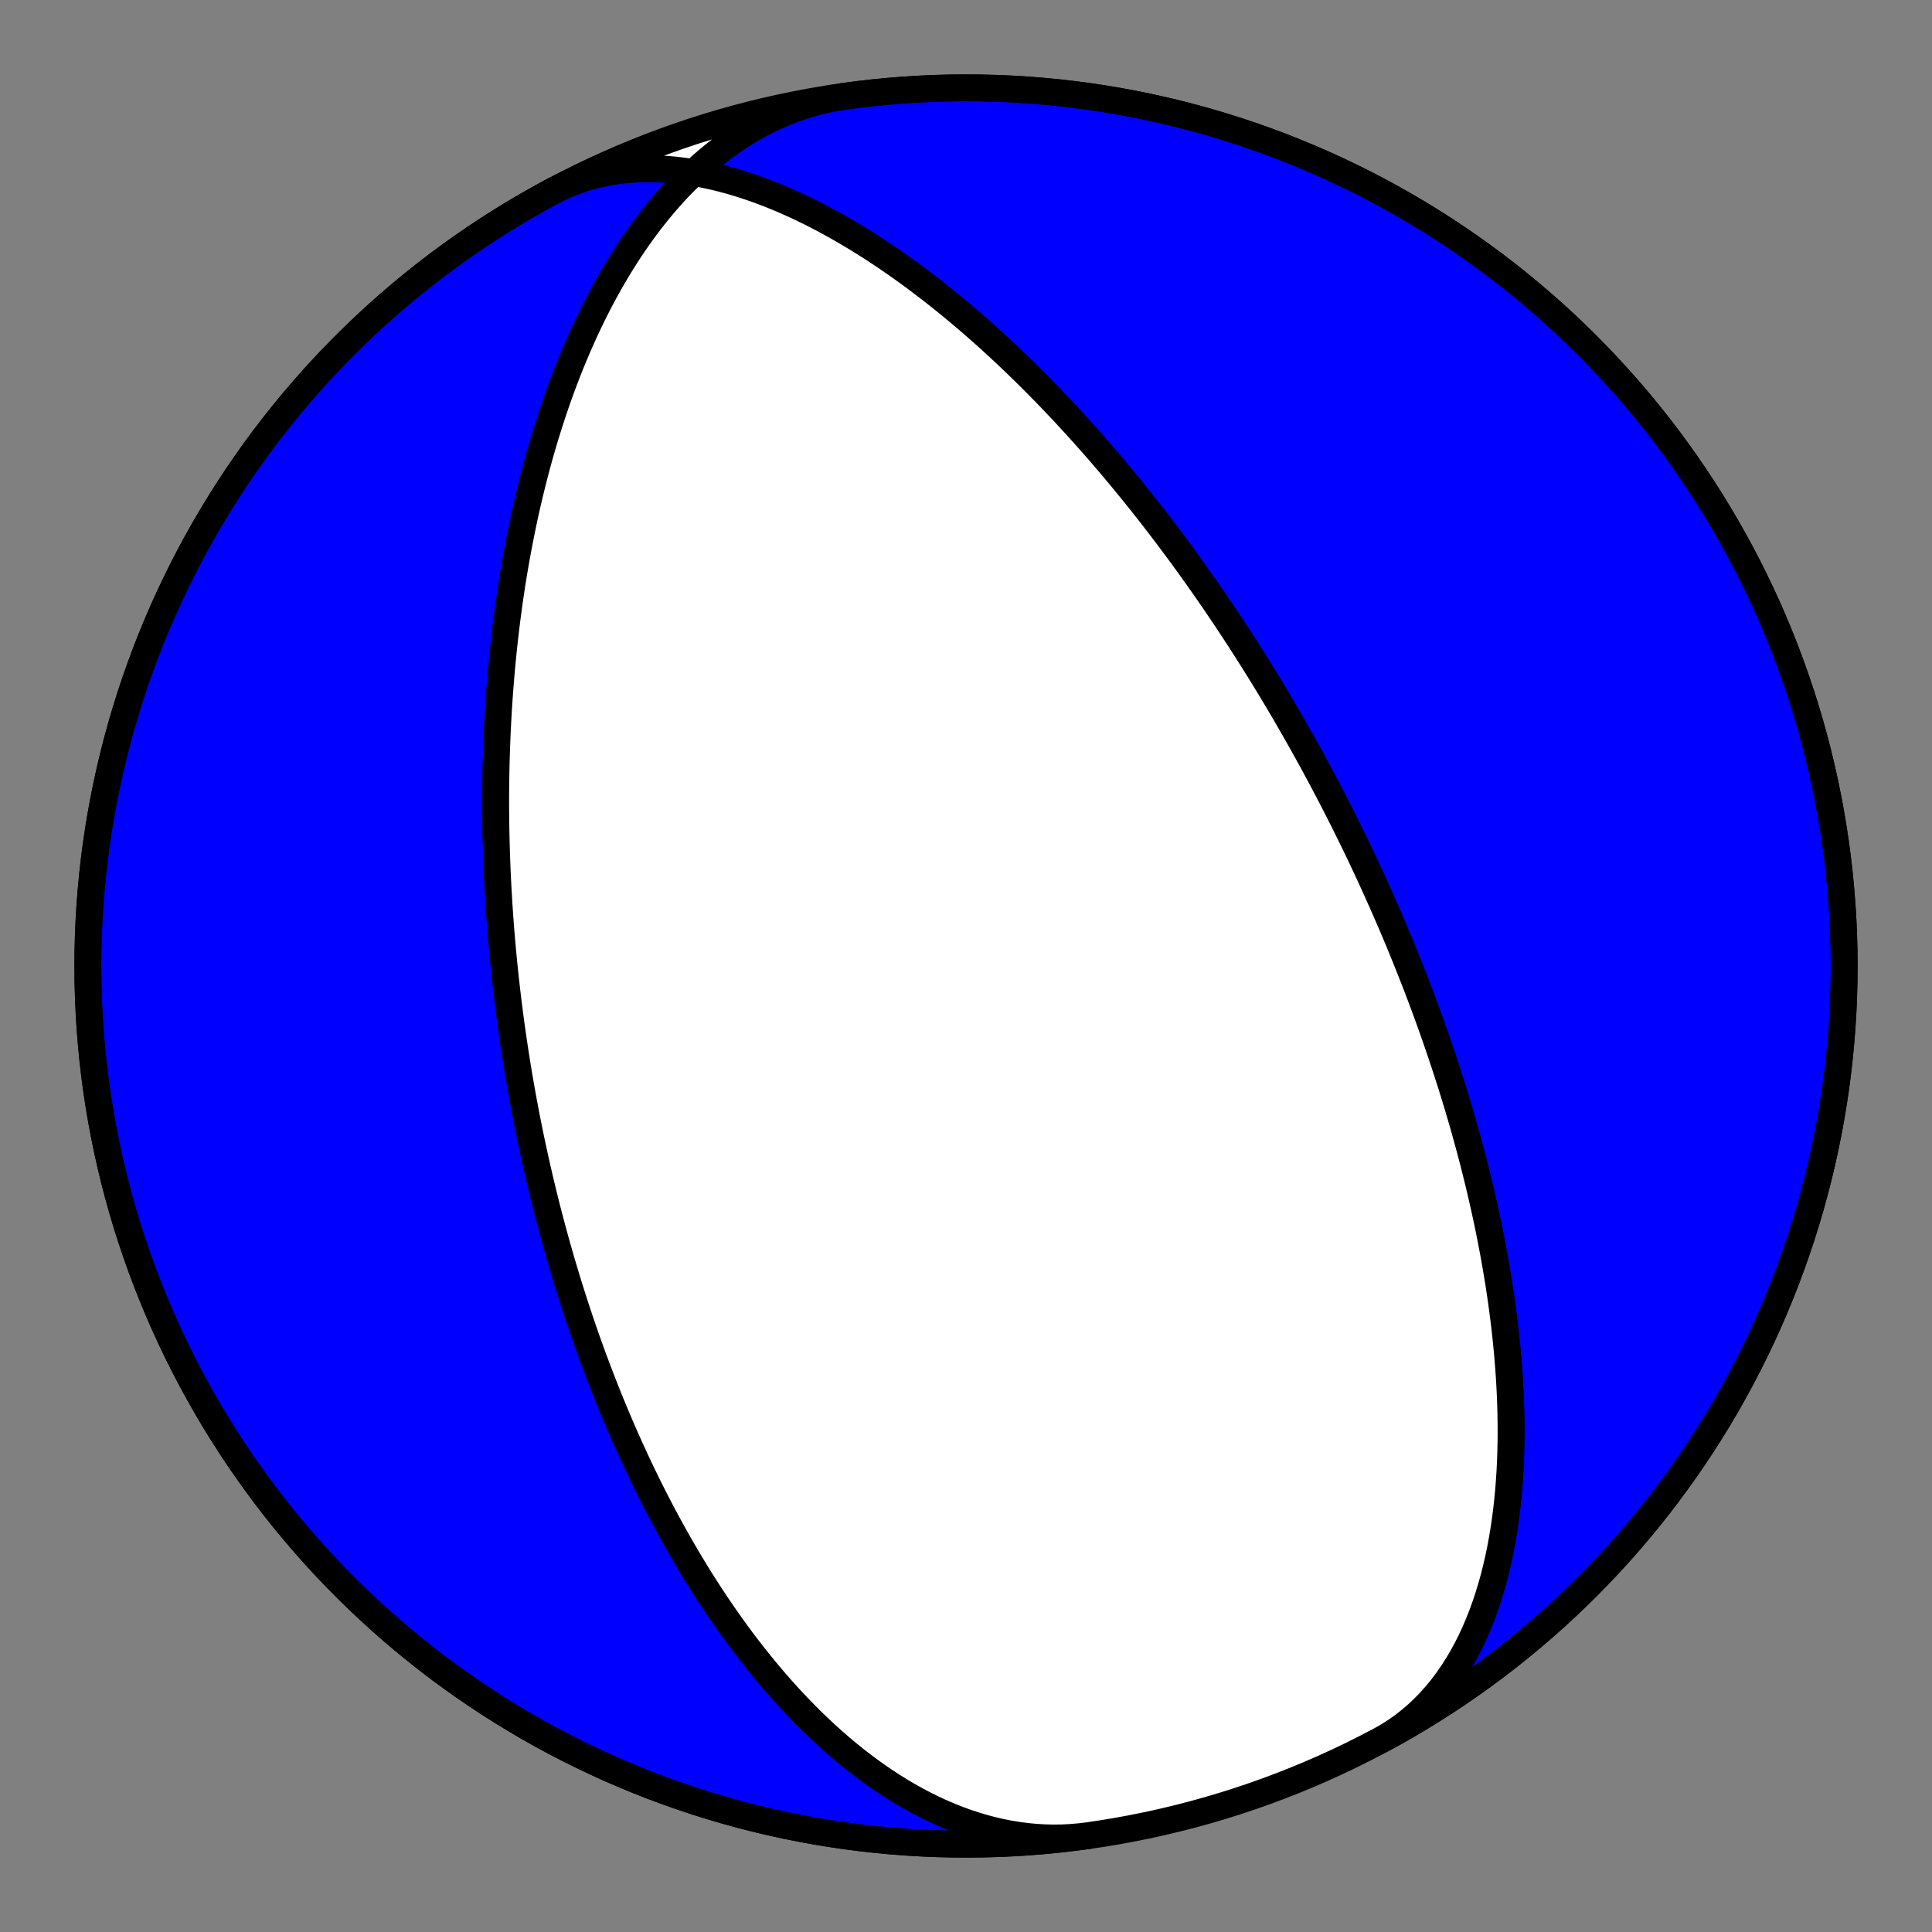 <?xml version="1.0" encoding="utf-8" standalone="no"?>
<!DOCTYPE svg PUBLIC "-//W3C//DTD SVG 1.1//EN"
  "http://www.w3.org/Graphics/SVG/1.1/DTD/svg11.dtd">
<!-- Created with matplotlib (https://matplotlib.org/) -->
<svg height="144pt" version="1.1" viewBox="0 0 144 144" width="144pt" xmlns="http://www.w3.org/2000/svg" xmlns:xlink="http://www.w3.org/1999/xlink">
 <rect x="0" y="0" width="144" height="144" fill="#808080" stroke="none"/>
 <defs>
  <style type="text/css">*{stroke-linecap:butt;stroke-linejoin:round;}</style>
 </defs>
 <g id="figure_1">
  <g id="patch_1">
   <path d="M 0 144 
L 144 144 
L 144 0 
L 0 0 
z
" style="fill:none;"/>
  </g>
  <g id="axes_1">
   <g id="PatchCollection_1">
    <path clip-path="url(#pe58f0c3800)" d="M 81.11 136.818 
L 80.46 136.897 
L 79.807 136.952 
L 79.153 136.984 
L 78.496 136.992 
L 77.839 136.976 
L 77.182 136.937 
L 76.524 136.874 
L 75.868 136.789 
L 75.213 136.681 
L 74.559 136.551 
L 73.908 136.399 
L 73.261 136.226 
L 72.616 136.032 
L 71.976 135.818 
L 71.34 135.585 
L 70.71 135.333 
L 70.084 135.062 
L 69.464 134.773 
L 68.851 134.468 
L 68.243 134.146 
L 67.643 133.809 
L 67.05 133.457 
L 66.464 133.091 
L 65.886 132.711 
L 65.315 132.319 
L 64.753 131.915 
L 64.199 131.5 
L 63.653 131.074 
L 63.115 130.638 
L 62.587 130.192 
L 62.067 129.739 
L 61.555 129.277 
L 61.053 128.808 
L 60.559 128.333 
L 60.074 127.851 
L 59.598 127.364 
L 59.13 126.872 
L 58.672 126.375 
L 58.222 125.875 
L 57.781 125.371 
L 57.348 124.863 
L 56.924 124.354 
L 56.509 123.842 
L 56.101 123.328 
L 55.702 122.813 
L 55.311 122.297 
L 54.928 121.78 
L 54.553 121.262 
L 54.186 120.745 
L 53.826 120.227 
L 53.474 119.71 
L 53.13 119.194 
L 52.792 118.679 
L 52.462 118.164 
L 52.138 117.651 
L 51.822 117.139 
L 51.512 116.629 
L 51.209 116.121 
L 50.912 115.615 
L 50.621 115.11 
L 50.337 114.608 
L 50.058 114.108 
L 49.786 113.61 
L 49.519 113.115 
L 49.258 112.622 
L 49.002 112.132 
L 48.752 111.644 
L 48.507 111.16 
L 48.267 110.678 
L 48.032 110.198 
L 47.802 109.722 
L 47.576 109.248 
L 47.356 108.777 
L 47.14 108.309 
L 46.928 107.844 
L 46.721 107.382 
L 46.517 106.923 
L 46.318 106.466 
L 46.123 106.013 
L 45.932 105.562 
L 45.745 105.114 
L 45.561 104.669 
L 45.382 104.227 
L 45.205 103.788 
L 45.032 103.351 
L 44.863 102.917 
L 44.697 102.486 
L 44.534 102.058 
L 44.374 101.632 
L 44.217 101.209 
L 44.063 100.789 
L 43.912 100.371 
L 43.765 99.956 
L 43.619 99.543 
L 43.477 99.133 
L 43.337 98.725 
L 43.2 98.32 
L 43.065 97.916 
L 42.933 97.516 
L 42.803 97.117 
L 42.676 96.721 
L 42.551 96.327 
L 42.428 95.935 
L 42.307 95.545 
L 42.188 95.157 
L 42.072 94.771 
L 41.958 94.388 
L 41.845 94.006 
L 41.735 93.626 
L 41.627 93.248 
L 41.52 92.871 
L 41.415 92.497 
L 41.313 92.124 
L 41.212 91.753 
L 41.112 91.383 
L 41.014 91.015 
L 40.918 90.649 
L 40.824 90.284 
L 40.731 89.921 
L 40.64 89.559 
L 40.55 89.198 
L 40.462 88.839 
L 40.376 88.481 
L 40.29 88.124 
L 40.207 87.769 
L 40.124 87.414 
L 40.043 87.061 
L 39.963 86.709 
L 39.885 86.358 
L 39.808 86.008 
L 39.732 85.659 
L 39.658 85.31 
L 39.584 84.963 
L 39.512 84.617 
L 39.442 84.271 
L 39.372 83.926 
L 39.303 83.582 
L 39.236 83.238 
L 39.17 82.895 
L 39.105 82.553 
L 39.04 82.211 
L 38.977 81.87 
L 38.916 81.529 
L 38.855 81.188 
L 38.795 80.848 
L 38.736 80.509 
L 38.678 80.169 
L 38.622 79.83 
L 38.566 79.491 
L 38.511 79.153 
L 38.457 78.814 
L 38.405 78.476 
L 38.353 78.137 
L 38.302 77.799 
L 38.252 77.461 
L 38.203 77.123 
L 38.155 76.784 
L 38.107 76.446 
L 38.061 76.107 
L 38.016 75.768 
L 37.971 75.429 
L 37.928 75.089 
L 37.885 74.75 
L 37.843 74.409 
L 37.803 74.069 
L 37.763 73.728 
L 37.724 73.386 
L 37.685 73.044 
L 37.648 72.702 
L 37.612 72.358 
L 37.576 72.015 
L 37.542 71.67 
L 37.508 71.325 
L 37.475 70.979 
L 37.443 70.632 
L 37.412 70.284 
L 37.382 69.935 
L 37.353 69.585 
L 37.325 69.235 
L 37.298 68.883 
L 37.271 68.53 
L 37.246 68.176 
L 37.221 67.821 
L 37.198 67.465 
L 37.175 67.107 
L 37.154 66.749 
L 37.133 66.388 
L 37.113 66.027 
L 37.095 65.664 
L 37.077 65.299 
L 37.06 64.933 
L 37.045 64.565 
L 37.031 64.196 
L 37.017 63.825 
L 37.005 63.452 
L 36.994 63.077 
L 36.984 62.701 
L 36.975 62.322 
L 36.967 61.942 
L 36.961 61.56 
L 36.955 61.176 
L 36.951 60.789 
L 36.948 60.401 
L 36.947 60.01 
L 36.947 59.617 
L 36.948 59.222 
L 36.95 58.824 
L 36.954 58.424 
L 36.959 58.022 
L 36.966 57.616 
L 36.974 57.209 
L 36.984 56.799 
L 36.996 56.386 
L 37.009 55.97 
L 37.023 55.552 
L 37.04 55.13 
L 37.058 54.706 
L 37.078 54.279 
L 37.099 53.849 
L 37.123 53.416 
L 37.148 52.98 
L 37.176 52.54 
L 37.205 52.097 
L 37.237 51.651 
L 37.271 51.202 
L 37.307 50.749 
L 37.345 50.293 
L 37.385 49.834 
L 37.428 49.371 
L 37.474 48.904 
L 37.522 48.434 
L 37.572 47.96 
L 37.626 47.482 
L 37.682 47 
L 37.741 46.515 
L 37.803 46.026 
L 37.868 45.533 
L 37.936 45.036 
L 38.007 44.535 
L 38.082 44.031 
L 38.16 43.522 
L 38.242 43.009 
L 38.328 42.492 
L 38.417 41.971 
L 38.51 41.446 
L 38.607 40.918 
L 38.708 40.385 
L 38.814 39.848 
L 38.924 39.307 
L 39.038 38.762 
L 39.157 38.213 
L 39.282 37.66 
L 39.411 37.103 
L 39.545 36.542 
L 39.684 35.978 
L 39.829 35.41 
L 39.98 34.838 
L 40.136 34.263 
L 40.298 33.684 
L 40.467 33.103 
L 40.641 32.517 
L 40.823 31.929 
L 41.011 31.338 
L 41.206 30.745 
L 41.407 30.149 
L 41.617 29.55 
L 41.833 28.95 
L 42.058 28.348 
L 42.29 27.744 
L 42.53 27.139 
L 42.779 26.533 
L 43.036 25.927 
L 43.302 25.32 
L 43.576 24.713 
L 43.86 24.107 
L 44.153 23.501 
L 44.455 22.897 
L 44.767 22.295 
L 45.089 21.695 
L 45.421 21.098 
L 45.763 20.504 
L 46.115 19.914 
L 46.478 19.329 
L 46.851 18.748 
L 47.235 18.174 
L 47.629 17.606 
L 48.035 17.044 
L 48.451 16.491 
L 48.879 15.946 
L 49.317 15.41 
L 49.767 14.884 
L 50.227 14.369 
L 50.699 13.865 
L 51.181 13.374 
L 51.675 12.895 
L 52.179 12.43 
L 52.693 11.98 
L 53.218 11.544 
L 53.753 11.125 
L 54.299 10.723 
L 54.854 10.338 
L 55.418 9.971 
L 55.992 9.623 
L 56.574 9.295 
L 57.165 8.986 
L 57.764 8.699 
L 58.37 8.432 
L 58.984 8.188 
L 59.604 7.965 
L 60.23 7.765 
L 60.862 7.588 
L 61.5 7.434 
L 62.141 7.304 
L 62.787 7.197 
L 62.89 7.182 
L 64.023 7.033 
L 65.158 6.904 
L 66.295 6.795 
L 67.434 6.705 
L 68.574 6.635 
L 69.716 6.585 
L 70.858 6.555 
L 72 6.545 
L 73.142 6.555 
L 74.284 6.585 
L 75.426 6.635 
L 76.566 6.705 
L 77.705 6.795 
L 78.842 6.904 
L 79.977 7.033 
L 81.11 7.182 
L 82.239 7.351 
L 83.366 7.54 
L 84.489 7.748 
L 85.609 7.976 
L 86.724 8.223 
L 87.835 8.49 
L 88.941 8.776 
L 90.042 9.081 
L 91.137 9.406 
L 92.227 9.749 
L 93.31 10.112 
L 94.387 10.493 
L 95.457 10.893 
L 96.52 11.312 
L 97.575 11.749 
L 98.623 12.204 
L 99.662 12.678 
L 100.693 13.17 
L 101.716 13.68 
L 102.729 14.207 
L 103.733 14.752 
L 104.727 15.315 
L 105.712 15.895 
L 106.686 16.491 
L 107.649 17.105 
L 108.602 17.736 
L 109.543 18.383 
L 110.473 19.046 
L 111.392 19.726 
L 112.298 20.421 
L 113.192 21.132 
L 114.073 21.859 
L 114.942 22.601 
L 115.798 23.358 
L 116.64 24.13 
L 117.469 24.916 
L 118.283 25.717 
L 119.084 26.531 
L 119.87 27.36 
L 120.642 28.202 
L 121.399 29.058 
L 122.141 29.927 
L 122.868 30.808 
L 123.579 31.702 
L 124.274 32.608 
L 124.954 33.527 
L 125.617 34.457 
L 126.264 35.398 
L 126.895 36.351 
L 127.509 37.314 
L 128.105 38.288 
L 128.685 39.273 
L 129.248 40.267 
L 129.793 41.271 
L 130.32 42.284 
L 130.83 43.307 
L 131.322 44.338 
L 131.796 45.377 
L 132.251 46.425 
L 132.688 47.48 
L 133.107 48.543 
L 133.507 49.613 
L 133.888 50.69 
L 134.251 51.773 
L 134.594 52.863 
L 134.919 53.958 
L 135.224 55.059 
L 135.51 56.165 
L 135.777 57.276 
L 136.024 58.391 
L 136.252 59.511 
L 136.46 60.634 
L 136.649 61.761 
L 136.818 62.89 
L 136.967 64.023 
L 137.096 65.158 
L 137.205 66.295 
L 137.295 67.434 
L 137.365 68.574 
L 137.415 69.716 
L 137.445 70.858 
L 137.455 72 
L 137.445 73.142 
L 137.415 74.284 
L 137.365 75.426 
L 137.295 76.566 
L 137.205 77.705 
L 137.096 78.842 
L 136.967 79.977 
L 136.818 81.11 
L 136.649 82.239 
L 136.46 83.366 
L 136.252 84.489 
L 136.024 85.609 
L 135.777 86.724 
L 135.51 87.835 
L 135.224 88.941 
L 134.919 90.042 
L 134.594 91.137 
L 134.251 92.227 
L 133.888 93.31 
L 133.507 94.387 
L 133.107 95.457 
L 132.688 96.52 
L 132.251 97.575 
L 131.796 98.623 
L 131.322 99.662 
L 130.83 100.693 
L 130.32 101.716 
L 129.793 102.729 
L 129.248 103.733 
L 128.685 104.727 
L 128.105 105.712 
L 127.509 106.686 
L 126.895 107.649 
L 126.264 108.602 
L 125.617 109.543 
L 124.954 110.473 
L 124.274 111.392 
L 123.579 112.298 
L 122.868 113.192 
L 122.141 114.073 
L 121.399 114.942 
L 120.642 115.798 
L 119.87 116.64 
L 119.084 117.469 
L 118.283 118.283 
L 117.469 119.084 
L 116.64 119.87 
L 115.798 120.642 
L 114.942 121.399 
L 114.073 122.141 
L 113.192 122.868 
L 112.298 123.579 
L 111.392 124.274 
L 110.473 124.954 
L 109.543 125.617 
L 108.602 126.264 
L 107.649 126.895 
L 106.686 127.509 
L 105.712 128.105 
L 104.727 128.685 
L 103.733 129.248 
L 102.943 129.678 
L 103.511 129.352 
L 104.063 128.998 
L 104.598 128.618 
L 105.117 128.212 
L 105.619 127.781 
L 106.104 127.325 
L 106.57 126.846 
L 107.018 126.345 
L 107.448 125.822 
L 107.858 125.278 
L 108.25 124.714 
L 108.624 124.133 
L 108.978 123.534 
L 109.314 122.919 
L 109.631 122.289 
L 109.929 121.645 
L 110.21 120.989 
L 110.473 120.322 
L 110.718 119.644 
L 110.945 118.957 
L 111.156 118.262 
L 111.351 117.56 
L 111.529 116.852 
L 111.693 116.139 
L 111.841 115.422 
L 111.974 114.703 
L 112.093 113.981 
L 112.199 113.257 
L 112.292 112.534 
L 112.372 111.81 
L 112.44 111.088 
L 112.497 110.366 
L 112.543 109.648 
L 112.578 108.931 
L 112.603 108.218 
L 112.618 107.509 
L 112.624 106.804 
L 112.622 106.104 
L 112.611 105.408 
L 112.593 104.718 
L 112.567 104.033 
L 112.534 103.354 
L 112.495 102.681 
L 112.449 102.015 
L 112.397 101.355 
L 112.34 100.701 
L 112.277 100.054 
L 112.21 99.414 
L 112.138 98.781 
L 112.061 98.155 
L 111.98 97.535 
L 111.896 96.923 
L 111.807 96.318 
L 111.716 95.72 
L 111.621 95.129 
L 111.523 94.545 
L 111.423 93.968 
L 111.32 93.398 
L 111.214 92.835 
L 111.106 92.279 
L 110.997 91.73 
L 110.885 91.187 
L 110.771 90.652 
L 110.656 90.122 
L 110.539 89.6 
L 110.421 89.083 
L 110.301 88.574 
L 110.18 88.07 
L 110.058 87.572 
L 109.935 87.081 
L 109.811 86.596 
L 109.686 86.116 
L 109.561 85.642 
L 109.434 85.174 
L 109.307 84.712 
L 109.18 84.255 
L 109.052 83.803 
L 108.923 83.357 
L 108.794 82.915 
L 108.664 82.479 
L 108.535 82.048 
L 108.404 81.622 
L 108.274 81.2 
L 108.143 80.783 
L 108.012 80.371 
L 107.881 79.963 
L 107.75 79.56 
L 107.618 79.161 
L 107.487 78.766 
L 107.355 78.375 
L 107.224 77.988 
L 107.092 77.605 
L 106.96 77.226 
L 106.828 76.851 
L 106.696 76.479 
L 106.565 76.111 
L 106.433 75.747 
L 106.301 75.386 
L 106.169 75.028 
L 106.037 74.674 
L 105.905 74.322 
L 105.774 73.974 
L 105.642 73.629 
L 105.51 73.287 
L 105.379 72.948 
L 105.247 72.611 
L 105.115 72.278 
L 104.984 71.947 
L 104.852 71.619 
L 104.721 71.293 
L 104.589 70.97 
L 104.458 70.649 
L 104.327 70.33 
L 104.195 70.014 
L 104.064 69.7 
L 103.932 69.388 
L 103.801 69.079 
L 103.669 68.771 
L 103.538 68.465 
L 103.406 68.162 
L 103.275 67.86 
L 103.143 67.56 
L 103.012 67.262 
L 102.88 66.966 
L 102.748 66.671 
L 102.616 66.378 
L 102.484 66.086 
L 102.352 65.796 
L 102.22 65.508 
L 102.088 65.221 
L 101.955 64.935 
L 101.823 64.651 
L 101.69 64.368 
L 101.557 64.086 
L 101.424 63.806 
L 101.291 63.526 
L 101.157 63.248 
L 101.023 62.971 
L 100.889 62.695 
L 100.755 62.419 
L 100.621 62.145 
L 100.486 61.872 
L 100.351 61.599 
L 100.215 61.328 
L 100.079 61.057 
L 99.943 60.787 
L 99.807 60.517 
L 99.67 60.249 
L 99.533 59.981 
L 99.395 59.713 
L 99.257 59.446 
L 99.119 59.18 
L 98.98 58.914 
L 98.84 58.648 
L 98.7 58.383 
L 98.56 58.118 
L 98.419 57.854 
L 98.277 57.59 
L 98.135 57.326 
L 97.992 57.062 
L 97.849 56.799 
L 97.705 56.535 
L 97.56 56.272 
L 97.415 56.009 
L 97.269 55.746 
L 97.122 55.483 
L 96.975 55.22 
L 96.826 54.957 
L 96.677 54.693 
L 96.527 54.43 
L 96.377 54.166 
L 96.225 53.903 
L 96.073 53.639 
L 95.919 53.374 
L 95.765 53.11 
L 95.61 52.845 
L 95.453 52.58 
L 95.296 52.314 
L 95.138 52.048 
L 94.978 51.781 
L 94.818 51.514 
L 94.656 51.246 
L 94.493 50.978 
L 94.329 50.709 
L 94.164 50.439 
L 93.997 50.169 
L 93.829 49.898 
L 93.66 49.626 
L 93.489 49.354 
L 93.317 49.08 
L 93.144 48.806 
L 92.969 48.531 
L 92.792 48.254 
L 92.614 47.977 
L 92.435 47.699 
L 92.253 47.42 
L 92.07 47.139 
L 91.886 46.858 
L 91.699 46.575 
L 91.511 46.291 
L 91.321 46.006 
L 91.129 45.72 
L 90.935 45.432 
L 90.739 45.143 
L 90.541 44.852 
L 90.34 44.56 
L 90.138 44.266 
L 89.933 43.971 
L 89.726 43.675 
L 89.517 43.377 
L 89.305 43.077 
L 89.091 42.775 
L 88.875 42.472 
L 88.656 42.167 
L 88.434 41.86 
L 88.209 41.551 
L 87.982 41.241 
L 87.751 40.928 
L 87.518 40.614 
L 87.282 40.298 
L 87.043 39.979 
L 86.801 39.659 
L 86.555 39.336 
L 86.306 39.011 
L 86.054 38.684 
L 85.798 38.355 
L 85.538 38.024 
L 85.275 37.69 
L 85.009 37.354 
L 84.738 37.016 
L 84.463 36.675 
L 84.185 36.332 
L 83.902 35.987 
L 83.615 35.639 
L 83.324 35.288 
L 83.028 34.935 
L 82.727 34.58 
L 82.422 34.222 
L 82.112 33.861 
L 81.798 33.498 
L 81.478 33.133 
L 81.153 32.765 
L 80.823 32.394 
L 80.487 32.021 
L 80.146 31.645 
L 79.799 31.267 
L 79.447 30.886 
L 79.089 30.503 
L 78.724 30.117 
L 78.353 29.729 
L 77.976 29.339 
L 77.593 28.947 
L 77.203 28.552 
L 76.806 28.155 
L 76.403 27.756 
L 75.992 27.355 
L 75.575 26.952 
L 75.15 26.548 
L 74.717 26.142 
L 74.277 25.735 
L 73.83 25.326 
L 73.375 24.916 
L 72.911 24.506 
L 72.44 24.094 
L 71.961 23.683 
L 71.473 23.271 
L 70.977 22.859 
L 70.473 22.448 
L 69.96 22.037 
L 69.438 21.627 
L 68.908 21.219 
L 68.369 20.812 
L 67.822 20.408 
L 67.265 20.007 
L 66.7 19.608 
L 66.127 19.214 
L 65.544 18.823 
L 64.953 18.437 
L 64.354 18.057 
L 63.746 17.683 
L 63.129 17.315 
L 62.505 16.955 
L 61.873 16.603 
L 61.233 16.259 
L 60.586 15.925 
L 59.931 15.602 
L 59.27 15.29 
L 58.603 14.99 
L 57.929 14.703 
L 57.25 14.43 
L 56.566 14.172 
L 55.878 13.93 
L 55.185 13.704 
L 54.49 13.496 
L 53.792 13.307 
L 53.092 13.137 
L 52.391 12.988 
L 51.689 12.86 
L 50.988 12.754 
L 50.289 12.672 
L 49.591 12.613 
L 48.897 12.579 
L 48.207 12.57 
L 47.521 12.587 
L 46.842 12.631 
L 46.17 12.701 
L 45.505 12.799 
L 44.849 12.925 
L 44.203 13.079 
L 43.567 13.262 
L 42.943 13.472 
L 42.331 13.711 
L 41.733 13.978 
L 41.148 14.272 
L 41.148 14.272 
L 40.146 14.82 
L 39.153 15.384 
L 38.169 15.966 
L 37.197 16.565 
L 36.235 17.181 
L 35.283 17.813 
L 34.343 18.463 
L 33.415 19.128 
L 32.498 19.809 
L 31.593 20.507 
L 30.7 21.22 
L 29.82 21.948 
L 28.953 22.692 
L 28.099 23.451 
L 27.259 24.224 
L 26.432 25.012 
L 25.619 25.815 
L 24.82 26.631 
L 24.035 27.462 
L 23.265 28.306 
L 22.51 29.163 
L 21.77 30.033 
L 21.045 30.916 
L 20.336 31.812 
L 19.642 32.719 
L 18.965 33.639 
L 18.303 34.571 
L 17.658 35.513 
L 17.03 36.467 
L 16.418 37.432 
L 15.823 38.408 
L 15.245 39.393 
L 14.685 40.389 
L 14.142 41.394 
L 13.617 42.408 
L 13.109 43.431 
L 12.619 44.464 
L 12.148 45.504 
L 11.695 46.553 
L 11.26 47.609 
L 10.843 48.673 
L 10.445 49.744 
L 10.066 50.821 
L 9.706 51.906 
L 9.365 52.996 
L 9.043 54.092 
L 8.74 55.193 
L 8.456 56.3 
L 8.192 57.411 
L 7.947 58.527 
L 7.722 59.647 
L 7.516 60.771 
L 7.33 61.898 
L 7.163 63.028 
L 7.017 64.161 
L 6.89 65.296 
L 6.783 66.434 
L 6.695 67.573 
L 6.628 68.713 
L 6.581 69.854 
L 6.553 70.996 
L 6.546 72.139 
L 6.558 73.281 
L 6.59 74.423 
L 6.643 75.564 
L 6.715 76.704 
L 6.807 77.843 
L 6.919 78.98 
L 7.05 80.115 
L 7.202 81.247 
L 7.373 82.376 
L 7.564 83.503 
L 7.775 84.626 
L 8.005 85.745 
L 8.254 86.859 
L 8.523 87.97 
L 8.812 89.075 
L 9.119 90.175 
L 9.446 91.27 
L 9.792 92.359 
L 10.157 93.441 
L 10.54 94.517 
L 10.943 95.586 
L 11.364 96.648 
L 11.803 97.703 
L 12.261 98.75 
L 12.737 99.788 
L 13.231 100.818 
L 13.743 101.839 
L 14.272 102.852 
L 14.82 103.854 
L 15.384 104.847 
L 15.966 105.831 
L 16.565 106.803 
L 17.181 107.765 
L 17.813 108.717 
L 18.463 109.657 
L 19.128 110.585 
L 19.809 111.502 
L 20.507 112.407 
L 21.22 113.3 
L 21.948 114.18 
L 22.692 115.047 
L 23.451 115.901 
L 24.224 116.741 
L 25.012 117.568 
L 25.815 118.381 
L 26.631 119.18 
L 27.462 119.965 
L 28.306 120.735 
L 29.163 121.49 
L 30.033 122.23 
L 30.916 122.955 
L 31.812 123.664 
L 32.719 124.358 
L 33.639 125.035 
L 34.571 125.697 
L 35.513 126.342 
L 36.467 126.97 
L 37.432 127.582 
L 38.408 128.177 
L 39.393 128.755 
L 40.389 129.315 
L 41.394 129.858 
L 42.408 130.383 
L 43.431 130.891 
L 44.464 131.381 
L 45.504 131.852 
L 46.553 132.305 
L 47.609 132.74 
L 48.673 133.157 
L 49.744 133.555 
L 50.821 133.934 
L 51.906 134.294 
L 52.996 134.635 
L 54.092 134.957 
L 55.193 135.26 
L 56.3 135.544 
L 57.411 135.808 
L 58.527 136.053 
L 59.647 136.278 
L 60.771 136.484 
L 61.898 136.67 
L 63.028 136.837 
L 64.161 136.983 
L 65.296 137.11 
L 66.434 137.217 
L 67.573 137.305 
L 68.713 137.372 
L 69.854 137.419 
L 70.996 137.447 
L 72.139 137.454 
L 73.281 137.442 
L 74.423 137.41 
L 75.564 137.357 
L 76.704 137.285 
L 77.843 137.193 
L 78.98 137.081 
z
" style="fill:#0000ff;stroke:#000000;stroke-width:2;"/>
    <path clip-path="url(#pe58f0c3800)" d="M 81.11 136.818 
L 80.46 136.897 
L 79.807 136.952 
L 79.153 136.984 
L 78.496 136.992 
L 77.839 136.976 
L 77.182 136.937 
L 76.524 136.874 
L 75.868 136.789 
L 75.213 136.681 
L 74.559 136.551 
L 73.908 136.399 
L 73.261 136.226 
L 72.616 136.032 
L 71.976 135.818 
L 71.34 135.585 
L 70.71 135.333 
L 70.084 135.062 
L 69.464 134.773 
L 68.851 134.468 
L 68.243 134.146 
L 67.643 133.809 
L 67.05 133.457 
L 66.464 133.091 
L 65.886 132.711 
L 65.315 132.319 
L 64.753 131.915 
L 64.199 131.5 
L 63.653 131.074 
L 63.115 130.638 
L 62.587 130.192 
L 62.067 129.739 
L 61.555 129.277 
L 61.053 128.808 
L 60.559 128.333 
L 60.074 127.851 
L 59.598 127.364 
L 59.13 126.872 
L 58.672 126.375 
L 58.222 125.875 
L 57.781 125.371 
L 57.348 124.863 
L 56.924 124.354 
L 56.509 123.842 
L 56.101 123.328 
L 55.702 122.813 
L 55.311 122.297 
L 54.928 121.78 
L 54.553 121.262 
L 54.186 120.745 
L 53.826 120.227 
L 53.474 119.71 
L 53.13 119.194 
L 52.792 118.679 
L 52.462 118.164 
L 52.138 117.651 
L 51.822 117.139 
L 51.512 116.629 
L 51.209 116.121 
L 50.912 115.615 
L 50.621 115.11 
L 50.337 114.608 
L 50.058 114.108 
L 49.786 113.61 
L 49.519 113.115 
L 49.258 112.622 
L 49.002 112.132 
L 48.752 111.644 
L 48.507 111.16 
L 48.267 110.678 
L 48.032 110.198 
L 47.802 109.722 
L 47.576 109.248 
L 47.356 108.777 
L 47.14 108.309 
L 46.928 107.844 
L 46.721 107.382 
L 46.517 106.923 
L 46.318 106.466 
L 46.123 106.013 
L 45.932 105.562 
L 45.745 105.114 
L 45.561 104.669 
L 45.382 104.227 
L 45.205 103.788 
L 45.032 103.351 
L 44.863 102.917 
L 44.697 102.486 
L 44.534 102.058 
L 44.374 101.632 
L 44.217 101.209 
L 44.063 100.789 
L 43.912 100.371 
L 43.765 99.956 
L 43.619 99.543 
L 43.477 99.133 
L 43.337 98.725 
L 43.2 98.32 
L 43.065 97.916 
L 42.933 97.516 
L 42.803 97.117 
L 42.676 96.721 
L 42.551 96.327 
L 42.428 95.935 
L 42.307 95.545 
L 42.188 95.157 
L 42.072 94.771 
L 41.958 94.388 
L 41.845 94.006 
L 41.735 93.626 
L 41.627 93.248 
L 41.52 92.871 
L 41.415 92.497 
L 41.313 92.124 
L 41.212 91.753 
L 41.112 91.383 
L 41.014 91.015 
L 40.918 90.649 
L 40.824 90.284 
L 40.731 89.921 
L 40.64 89.559 
L 40.55 89.198 
L 40.462 88.839 
L 40.376 88.481 
L 40.29 88.124 
L 40.207 87.769 
L 40.124 87.414 
L 40.043 87.061 
L 39.963 86.709 
L 39.885 86.358 
L 39.808 86.008 
L 39.732 85.659 
L 39.658 85.31 
L 39.584 84.963 
L 39.512 84.617 
L 39.442 84.271 
L 39.372 83.926 
L 39.303 83.582 
L 39.236 83.238 
L 39.17 82.895 
L 39.105 82.553 
L 39.04 82.211 
L 38.977 81.87 
L 38.916 81.529 
L 38.855 81.188 
L 38.795 80.848 
L 38.736 80.509 
L 38.678 80.169 
L 38.622 79.83 
L 38.566 79.491 
L 38.511 79.153 
L 38.457 78.814 
L 38.405 78.476 
L 38.353 78.137 
L 38.302 77.799 
L 38.252 77.461 
L 38.203 77.123 
L 38.155 76.784 
L 38.107 76.446 
L 38.061 76.107 
L 38.016 75.768 
L 37.971 75.429 
L 37.928 75.089 
L 37.885 74.75 
L 37.843 74.409 
L 37.803 74.069 
L 37.763 73.728 
L 37.724 73.386 
L 37.685 73.044 
L 37.648 72.702 
L 37.612 72.358 
L 37.576 72.015 
L 37.542 71.67 
L 37.508 71.325 
L 37.475 70.979 
L 37.443 70.632 
L 37.412 70.284 
L 37.382 69.935 
L 37.353 69.585 
L 37.325 69.235 
L 37.298 68.883 
L 37.271 68.53 
L 37.246 68.176 
L 37.221 67.821 
L 37.198 67.465 
L 37.175 67.107 
L 37.154 66.749 
L 37.133 66.388 
L 37.113 66.027 
L 37.095 65.664 
L 37.077 65.299 
L 37.06 64.933 
L 37.045 64.565 
L 37.031 64.196 
L 37.017 63.825 
L 37.005 63.452 
L 36.994 63.077 
L 36.984 62.701 
L 36.975 62.322 
L 36.967 61.942 
L 36.961 61.56 
L 36.955 61.176 
L 36.951 60.789 
L 36.948 60.401 
L 36.947 60.01 
L 36.947 59.617 
L 36.948 59.222 
L 36.95 58.824 
L 36.954 58.424 
L 36.959 58.022 
L 36.966 57.616 
L 36.974 57.209 
L 36.984 56.799 
L 36.996 56.386 
L 37.009 55.97 
L 37.023 55.552 
L 37.04 55.13 
L 37.058 54.706 
L 37.078 54.279 
L 37.099 53.849 
L 37.123 53.416 
L 37.148 52.98 
L 37.176 52.54 
L 37.205 52.097 
L 37.237 51.651 
L 37.271 51.202 
L 37.307 50.749 
L 37.345 50.293 
L 37.385 49.834 
L 37.428 49.371 
L 37.474 48.904 
L 37.522 48.434 
L 37.572 47.96 
L 37.626 47.482 
L 37.682 47 
L 37.741 46.515 
L 37.803 46.026 
L 37.868 45.533 
L 37.936 45.036 
L 38.007 44.535 
L 38.082 44.031 
L 38.16 43.522 
L 38.242 43.009 
L 38.328 42.492 
L 38.417 41.971 
L 38.51 41.446 
L 38.607 40.918 
L 38.708 40.385 
L 38.814 39.848 
L 38.924 39.307 
L 39.038 38.762 
L 39.157 38.213 
L 39.282 37.66 
L 39.411 37.103 
L 39.545 36.542 
L 39.684 35.978 
L 39.829 35.41 
L 39.98 34.838 
L 40.136 34.263 
L 40.298 33.684 
L 40.467 33.103 
L 40.641 32.517 
L 40.823 31.929 
L 41.011 31.338 
L 41.206 30.745 
L 41.407 30.149 
L 41.617 29.55 
L 41.833 28.95 
L 42.058 28.348 
L 42.29 27.744 
L 42.53 27.139 
L 42.779 26.533 
L 43.036 25.927 
L 43.302 25.32 
L 43.576 24.713 
L 43.86 24.107 
L 44.153 23.501 
L 44.455 22.897 
L 44.767 22.295 
L 45.089 21.695 
L 45.421 21.098 
L 45.763 20.504 
L 46.115 19.914 
L 46.478 19.329 
L 46.851 18.748 
L 47.235 18.174 
L 47.629 17.606 
L 48.035 17.044 
L 48.451 16.491 
L 48.879 15.946 
L 49.317 15.41 
L 49.767 14.884 
L 50.227 14.369 
L 50.699 13.865 
L 51.181 13.374 
L 51.675 12.895 
L 52.179 12.43 
L 52.693 11.98 
L 53.218 11.544 
L 53.753 11.125 
L 54.299 10.723 
L 54.854 10.338 
L 55.418 9.971 
L 55.992 9.623 
L 56.574 9.295 
L 57.165 8.986 
L 57.764 8.699 
L 58.37 8.432 
L 58.984 8.188 
L 59.604 7.965 
L 60.23 7.765 
L 60.862 7.588 
L 61.5 7.434 
L 62.141 7.304 
L 62.787 7.197 
L 62.89 7.182 
L 64.023 7.033 
L 65.158 6.904 
L 66.295 6.795 
L 67.434 6.705 
L 68.574 6.635 
L 69.716 6.585 
L 70.858 6.555 
L 72 6.545 
L 73.142 6.555 
L 74.284 6.585 
L 75.426 6.635 
L 76.566 6.705 
L 77.705 6.795 
L 78.842 6.904 
L 79.977 7.033 
L 81.11 7.182 
L 82.239 7.351 
L 83.366 7.54 
L 84.489 7.748 
L 85.609 7.976 
L 86.724 8.223 
L 87.835 8.49 
L 88.941 8.776 
L 90.042 9.081 
L 91.137 9.406 
L 92.227 9.749 
L 93.31 10.112 
L 94.387 10.493 
L 95.457 10.893 
L 96.52 11.312 
L 97.575 11.749 
L 98.623 12.204 
L 99.662 12.678 
L 100.693 13.17 
L 101.716 13.68 
L 102.729 14.207 
L 103.733 14.752 
L 104.727 15.315 
L 105.712 15.895 
L 106.686 16.491 
L 107.649 17.105 
L 108.602 17.736 
L 109.543 18.383 
L 110.473 19.046 
L 111.392 19.726 
L 112.298 20.421 
L 113.192 21.132 
L 114.073 21.859 
L 114.942 22.601 
L 115.798 23.358 
L 116.64 24.13 
L 117.469 24.916 
L 118.283 25.717 
L 119.084 26.531 
L 119.87 27.36 
L 120.642 28.202 
L 121.399 29.058 
L 122.141 29.927 
L 122.868 30.808 
L 123.579 31.702 
L 124.274 32.608 
L 124.954 33.527 
L 125.617 34.457 
L 126.264 35.398 
L 126.895 36.351 
L 127.509 37.314 
L 128.105 38.288 
L 128.685 39.273 
L 129.248 40.267 
L 129.793 41.271 
L 130.32 42.284 
L 130.83 43.307 
L 131.322 44.338 
L 131.796 45.377 
L 132.251 46.425 
L 132.688 47.48 
L 133.107 48.543 
L 133.507 49.613 
L 133.888 50.69 
L 134.251 51.773 
L 134.594 52.863 
L 134.919 53.958 
L 135.224 55.059 
L 135.51 56.165 
L 135.777 57.276 
L 136.024 58.391 
L 136.252 59.511 
L 136.46 60.634 
L 136.649 61.761 
L 136.818 62.89 
L 136.967 64.023 
L 137.096 65.158 
L 137.205 66.295 
L 137.295 67.434 
L 137.365 68.574 
L 137.415 69.716 
L 137.445 70.858 
L 137.455 72 
L 137.445 73.142 
L 137.415 74.284 
L 137.365 75.426 
L 137.295 76.566 
L 137.205 77.705 
L 137.096 78.842 
L 136.967 79.977 
L 136.818 81.11 
L 136.649 82.239 
L 136.46 83.366 
L 136.252 84.489 
L 136.024 85.609 
L 135.777 86.724 
L 135.51 87.835 
L 135.224 88.941 
L 134.919 90.042 
L 134.594 91.137 
L 134.251 92.227 
L 133.888 93.31 
L 133.507 94.387 
L 133.107 95.457 
L 132.688 96.52 
L 132.251 97.575 
L 131.796 98.623 
L 131.322 99.662 
L 130.83 100.693 
L 130.32 101.716 
L 129.793 102.729 
L 129.248 103.733 
L 128.685 104.727 
L 128.105 105.712 
L 127.509 106.686 
L 126.895 107.649 
L 126.264 108.602 
L 125.617 109.543 
L 124.954 110.473 
L 124.274 111.392 
L 123.579 112.298 
L 122.868 113.192 
L 122.141 114.073 
L 121.399 114.942 
L 120.642 115.798 
L 119.87 116.64 
L 119.084 117.469 
L 118.283 118.283 
L 117.469 119.084 
L 116.64 119.87 
L 115.798 120.642 
L 114.942 121.399 
L 114.073 122.141 
L 113.192 122.868 
L 112.298 123.579 
L 111.392 124.274 
L 110.473 124.954 
L 109.543 125.617 
L 108.602 126.264 
L 107.649 126.895 
L 106.686 127.509 
L 105.712 128.105 
L 104.727 128.685 
L 103.733 129.248 
L 102.729 129.793 
L 101.716 130.32 
L 100.693 130.83 
L 99.662 131.322 
L 98.623 131.796 
L 97.575 132.251 
L 96.52 132.688 
L 95.457 133.107 
L 94.387 133.507 
L 93.31 133.888 
L 92.227 134.251 
L 91.137 134.594 
L 90.042 134.919 
L 88.941 135.224 
L 87.835 135.51 
L 86.724 135.777 
L 85.609 136.024 
L 84.489 136.252 
L 83.366 136.46 
L 82.239 136.649 
L 81.11 136.818 
L 79.977 136.967 
L 78.842 137.096 
L 77.705 137.205 
L 76.566 137.295 
L 75.426 137.365 
L 74.284 137.415 
L 73.142 137.445 
L 72 137.455 
L 70.858 137.445 
L 69.716 137.415 
L 68.574 137.365 
L 67.434 137.295 
L 66.295 137.205 
L 65.158 137.096 
L 64.023 136.967 
L 62.89 136.818 
L 61.761 136.649 
L 60.634 136.46 
L 59.511 136.252 
L 58.391 136.024 
L 57.276 135.777 
L 56.165 135.51 
L 55.059 135.224 
L 53.958 134.919 
L 52.863 134.594 
L 51.773 134.251 
L 50.69 133.888 
L 49.613 133.507 
L 48.543 133.107 
L 47.48 132.688 
L 46.425 132.251 
L 45.377 131.796 
L 44.338 131.322 
L 43.307 130.83 
L 42.284 130.32 
L 41.271 129.793 
L 40.267 129.248 
L 39.273 128.685 
L 38.288 128.105 
L 37.314 127.509 
L 36.351 126.895 
L 35.398 126.264 
L 34.457 125.617 
L 33.527 124.954 
L 32.608 124.274 
L 31.702 123.579 
L 30.808 122.868 
L 29.927 122.141 
L 29.058 121.399 
L 28.202 120.642 
L 27.36 119.87 
L 26.531 119.084 
L 25.717 118.283 
L 24.916 117.469 
L 24.13 116.64 
L 23.358 115.798 
L 22.601 114.942 
L 21.859 114.073 
L 21.132 113.192 
L 20.421 112.298 
L 19.726 111.392 
L 19.046 110.473 
L 18.383 109.543 
L 17.736 108.602 
L 17.105 107.649 
L 16.491 106.686 
L 15.895 105.712 
L 15.315 104.727 
L 14.752 103.733 
L 14.207 102.729 
L 13.68 101.716 
L 13.17 100.693 
L 12.678 99.662 
L 12.204 98.623 
L 11.749 97.575 
L 11.312 96.52 
L 10.893 95.457 
L 10.493 94.387 
L 10.112 93.31 
L 9.749 92.227 
L 9.406 91.137 
L 9.081 90.042 
L 8.776 88.941 
L 8.49 87.835 
L 8.223 86.724 
L 7.976 85.609 
L 7.748 84.489 
L 7.54 83.366 
L 7.351 82.239 
L 7.182 81.11 
L 7.033 79.977 
L 6.904 78.842 
L 6.795 77.705 
L 6.705 76.566 
L 6.635 75.426 
L 6.585 74.284 
L 6.555 73.142 
L 6.545 72 
L 6.555 70.858 
L 6.585 69.716 
L 6.635 68.574 
L 6.705 67.434 
L 6.795 66.295 
L 6.904 65.158 
L 7.033 64.023 
L 7.182 62.89 
L 7.351 61.761 
L 7.54 60.634 
L 7.748 59.511 
L 7.976 58.391 
L 8.223 57.276 
L 8.49 56.165 
L 8.776 55.059 
L 9.081 53.958 
L 9.406 52.863 
L 9.749 51.773 
L 10.112 50.69 
L 10.493 49.613 
L 10.893 48.543 
L 11.312 47.48 
L 11.749 46.425 
L 12.204 45.377 
L 12.678 44.338 
L 13.17 43.307 
L 13.68 42.284 
L 14.207 41.271 
L 14.752 40.267 
L 15.315 39.273 
L 15.895 38.288 
L 16.491 37.314 
L 17.105 36.351 
L 17.736 35.398 
L 18.383 34.457 
L 19.046 33.527 
L 19.726 32.608 
L 20.421 31.702 
L 21.132 30.808 
L 21.859 29.927 
L 22.601 29.058 
L 23.358 28.202 
L 24.13 27.36 
L 24.916 26.531 
L 25.717 25.717 
L 26.531 24.916 
L 27.36 24.13 
L 28.202 23.358 
L 29.058 22.601 
L 29.927 21.859 
L 30.808 21.132 
L 31.702 20.421 
L 32.608 19.726 
L 33.527 19.046 
L 34.457 18.383 
L 35.398 17.736 
L 36.351 17.105 
L 37.314 16.491 
L 38.288 15.895 
L 39.273 15.315 
L 40.267 14.752 
L 41.148 14.272 
L 41.733 13.978 
L 42.331 13.711 
L 42.943 13.472 
L 43.567 13.262 
L 44.203 13.079 
L 44.849 12.925 
L 45.505 12.799 
L 46.17 12.701 
L 46.842 12.631 
L 47.521 12.587 
L 48.207 12.57 
L 48.897 12.579 
L 49.591 12.613 
L 50.289 12.672 
L 50.988 12.754 
L 51.689 12.86 
L 52.391 12.988 
L 53.092 13.137 
L 53.792 13.307 
L 54.49 13.496 
L 55.185 13.704 
L 55.878 13.93 
L 56.566 14.172 
L 57.25 14.43 
L 57.929 14.703 
L 58.603 14.99 
L 59.27 15.29 
L 59.931 15.602 
L 60.586 15.925 
L 61.233 16.259 
L 61.873 16.603 
L 62.505 16.955 
L 63.129 17.315 
L 63.746 17.683 
L 64.354 18.057 
L 64.953 18.437 
L 65.544 18.823 
L 66.127 19.214 
L 66.7 19.608 
L 67.265 20.007 
L 67.822 20.408 
L 68.369 20.812 
L 68.908 21.219 
L 69.438 21.627 
L 69.96 22.037 
L 70.473 22.448 
L 70.977 22.859 
L 71.473 23.271 
L 71.961 23.683 
L 72.44 24.094 
L 72.911 24.506 
L 73.375 24.916 
L 73.83 25.326 
L 74.277 25.735 
L 74.717 26.142 
L 75.15 26.548 
L 75.575 26.952 
L 75.992 27.355 
L 76.403 27.756 
L 76.806 28.155 
L 77.203 28.552 
L 77.593 28.947 
L 77.976 29.339 
L 78.353 29.729 
L 78.724 30.117 
L 79.089 30.503 
L 79.447 30.886 
L 79.799 31.267 
L 80.146 31.645 
L 80.487 32.021 
L 80.823 32.394 
L 81.153 32.765 
L 81.478 33.133 
L 81.798 33.498 
L 82.112 33.861 
L 82.422 34.222 
L 82.727 34.58 
L 83.028 34.935 
L 83.324 35.288 
L 83.615 35.639 
L 83.902 35.987 
L 84.185 36.332 
L 84.463 36.675 
L 84.738 37.016 
L 85.009 37.354 
L 85.275 37.69 
L 85.538 38.024 
L 85.798 38.355 
L 86.054 38.684 
L 86.306 39.011 
L 86.555 39.336 
L 86.801 39.659 
L 87.043 39.979 
L 87.282 40.298 
L 87.518 40.614 
L 87.751 40.928 
L 87.982 41.241 
L 88.209 41.551 
L 88.434 41.86 
L 88.656 42.167 
L 88.875 42.472 
L 89.091 42.775 
L 89.305 43.077 
L 89.517 43.377 
L 89.726 43.675 
L 89.933 43.971 
L 90.138 44.266 
L 90.34 44.56 
L 90.541 44.852 
L 90.739 45.143 
L 90.935 45.432 
L 91.129 45.72 
L 91.321 46.006 
L 91.511 46.291 
L 91.699 46.575 
L 91.886 46.858 
L 92.07 47.139 
L 92.253 47.42 
L 92.435 47.699 
L 92.614 47.977 
L 92.792 48.254 
L 92.969 48.531 
L 93.144 48.806 
L 93.317 49.08 
L 93.489 49.354 
L 93.66 49.626 
L 93.829 49.898 
L 93.997 50.169 
L 94.164 50.439 
L 94.329 50.709 
L 94.493 50.978 
L 94.656 51.246 
L 94.818 51.514 
L 94.978 51.781 
L 95.138 52.048 
L 95.296 52.314 
L 95.453 52.58 
L 95.61 52.845 
L 95.765 53.11 
L 95.919 53.374 
L 96.073 53.639 
L 96.225 53.903 
L 96.377 54.166 
L 96.527 54.43 
L 96.677 54.693 
L 96.826 54.957 
L 96.975 55.22 
L 97.122 55.483 
L 97.269 55.746 
L 97.415 56.009 
L 97.56 56.272 
L 97.705 56.535 
L 97.849 56.799 
L 97.992 57.062 
L 98.135 57.326 
L 98.277 57.59 
L 98.419 57.854 
L 98.56 58.118 
L 98.7 58.383 
L 98.84 58.648 
L 98.98 58.914 
L 99.119 59.18 
L 99.257 59.446 
L 99.395 59.713 
L 99.533 59.981 
L 99.67 60.249 
L 99.807 60.517 
L 99.943 60.787 
L 100.079 61.057 
L 100.215 61.328 
L 100.351 61.599 
L 100.486 61.872 
L 100.621 62.145 
L 100.755 62.419 
L 100.889 62.695 
L 101.023 62.971 
L 101.157 63.248 
L 101.291 63.526 
L 101.424 63.806 
L 101.557 64.086 
L 101.69 64.368 
L 101.823 64.651 
L 101.955 64.935 
L 102.088 65.221 
L 102.22 65.508 
L 102.352 65.796 
L 102.484 66.086 
L 102.616 66.378 
L 102.748 66.671 
L 102.88 66.966 
L 103.012 67.262 
L 103.143 67.56 
L 103.275 67.86 
L 103.406 68.162 
L 103.538 68.465 
L 103.669 68.771 
L 103.801 69.079 
L 103.932 69.388 
L 104.064 69.7 
L 104.195 70.014 
L 104.327 70.33 
L 104.458 70.649 
L 104.589 70.97 
L 104.721 71.293 
L 104.852 71.619 
L 104.984 71.947 
L 105.115 72.278 
L 105.247 72.611 
L 105.379 72.948 
L 105.51 73.287 
L 105.642 73.629 
L 105.774 73.974 
L 105.905 74.322 
L 106.037 74.674 
L 106.169 75.028 
L 106.301 75.386 
L 106.433 75.747 
L 106.565 76.111 
L 106.696 76.479 
L 106.828 76.851 
L 106.96 77.226 
L 107.092 77.605 
L 107.224 77.988 
L 107.355 78.375 
L 107.487 78.766 
L 107.618 79.161 
L 107.75 79.56 
L 107.881 79.963 
L 108.012 80.371 
L 108.143 80.783 
L 108.274 81.2 
L 108.404 81.622 
L 108.535 82.048 
L 108.664 82.479 
L 108.794 82.915 
L 108.923 83.357 
L 109.052 83.803 
L 109.18 84.255 
L 109.307 84.712 
L 109.434 85.174 
L 109.561 85.642 
L 109.686 86.116 
L 109.811 86.596 
L 109.935 87.081 
L 110.058 87.572 
L 110.18 88.07 
L 110.301 88.574 
L 110.421 89.083 
L 110.539 89.6 
L 110.656 90.122 
L 110.771 90.652 
L 110.885 91.187 
L 110.997 91.73 
L 111.106 92.279 
L 111.214 92.835 
L 111.32 93.398 
L 111.423 93.968 
L 111.523 94.545 
L 111.621 95.129 
L 111.716 95.72 
L 111.807 96.318 
L 111.896 96.923 
L 111.98 97.535 
L 112.061 98.155 
L 112.138 98.781 
L 112.21 99.414 
L 112.277 100.054 
L 112.34 100.701 
L 112.397 101.355 
L 112.449 102.015 
L 112.495 102.681 
L 112.534 103.354 
L 112.567 104.033 
L 112.593 104.718 
L 112.611 105.408 
L 112.622 106.104 
L 112.624 106.804 
L 112.618 107.509 
L 112.603 108.218 
L 112.578 108.931 
L 112.543 109.648 
L 112.497 110.366 
L 112.44 111.088 
L 112.372 111.81 
L 112.292 112.534 
L 112.199 113.257 
L 112.093 113.981 
L 111.974 114.703 
L 111.841 115.422 
L 111.693 116.139 
L 111.529 116.852 
L 111.351 117.56 
L 111.156 118.262 
L 110.945 118.957 
L 110.718 119.644 
L 110.473 120.322 
L 110.21 120.989 
L 109.929 121.645 
L 109.631 122.289 
L 109.314 122.919 
L 108.978 123.534 
L 108.624 124.133 
L 108.25 124.714 
L 107.858 125.278 
L 107.448 125.822 
L 107.018 126.345 
L 106.57 126.846 
L 106.104 127.325 
L 105.619 127.781 
L 105.117 128.212 
L 104.598 128.618 
L 104.063 128.998 
L 103.511 129.352 
L 102.943 129.678 
L 102.852 129.728 
L 103.854 129.18 
L 104.847 128.616 
L 105.831 128.034 
L 106.803 127.435 
L 107.765 126.819 
L 108.717 126.187 
L 109.657 125.537 
L 110.585 124.872 
L 111.502 124.191 
L 112.407 123.493 
L 113.3 122.78 
L 114.18 122.052 
L 115.047 121.308 
L 115.901 120.549 
L 116.741 119.776 
L 117.568 118.988 
L 118.381 118.185 
L 119.18 117.369 
L 119.965 116.538 
L 120.735 115.694 
L 121.49 114.837 
L 122.23 113.967 
L 122.955 113.084 
L 123.664 112.188 
L 124.358 111.281 
L 125.035 110.361 
L 125.697 109.429 
L 126.342 108.487 
L 126.97 107.533 
L 127.582 106.568 
L 128.177 105.592 
L 128.755 104.607 
L 129.315 103.611 
L 129.858 102.606 
L 130.383 101.592 
L 130.891 100.569 
L 131.381 99.536 
L 131.852 98.496 
L 132.305 97.447 
L 132.74 96.391 
L 133.157 95.327 
L 133.555 94.256 
L 133.934 93.179 
L 134.294 92.094 
L 134.635 91.004 
L 134.957 89.908 
L 135.26 88.807 
L 135.544 87.7 
L 135.808 86.589 
L 136.053 85.473 
L 136.278 84.353 
L 136.484 83.229 
L 136.67 82.102 
L 136.837 80.972 
L 136.983 79.839 
L 137.11 78.704 
L 137.217 77.566 
L 137.305 76.427 
L 137.372 75.287 
L 137.419 74.146 
L 137.447 73.004 
L 137.454 71.861 
L 137.442 70.719 
L 137.41 69.577 
L 137.357 68.436 
L 137.285 67.296 
L 137.193 66.157 
L 137.081 65.02 
L 136.95 63.885 
L 136.798 62.753 
L 136.627 61.624 
L 136.436 60.497 
L 136.225 59.374 
L 135.995 58.255 
L 135.746 57.141 
L 135.477 56.03 
L 135.188 54.925 
L 134.881 53.825 
L 134.554 52.73 
L 134.208 51.641 
L 133.843 50.559 
L 133.46 49.483 
L 133.057 48.414 
L 132.636 47.352 
L 132.197 46.297 
L 131.739 45.25 
L 131.263 44.212 
L 130.769 43.182 
L 130.257 42.161 
L 129.728 41.148 
L 129.18 40.146 
L 128.616 39.153 
L 128.034 38.169 
L 127.435 37.197 
L 126.819 36.235 
L 126.187 35.283 
L 125.537 34.343 
L 124.872 33.415 
L 124.191 32.498 
L 123.493 31.593 
L 122.78 30.7 
L 122.052 29.82 
L 121.308 28.953 
L 120.549 28.099 
L 119.776 27.259 
L 118.988 26.432 
L 118.185 25.619 
L 117.369 24.82 
L 116.538 24.035 
L 115.694 23.265 
L 114.837 22.51 
L 113.967 21.77 
L 113.084 21.045 
L 112.188 20.336 
L 111.281 19.642 
L 110.361 18.965 
L 109.429 18.303 
L 108.487 17.658 
L 107.533 17.03 
L 106.568 16.418 
L 105.592 15.823 
L 104.607 15.245 
L 103.611 14.685 
L 102.606 14.142 
L 101.592 13.617 
L 100.569 13.109 
L 99.536 12.619 
L 98.496 12.148 
L 97.447 11.695 
L 96.391 11.26 
L 95.327 10.843 
L 94.256 10.445 
L 93.179 10.066 
L 92.094 9.706 
L 91.004 9.365 
L 89.908 9.043 
L 88.807 8.74 
L 87.7 8.456 
L 86.589 8.192 
L 85.473 7.947 
L 84.353 7.722 
L 83.229 7.516 
L 82.102 7.33 
L 80.972 7.163 
L 79.839 7.017 
L 78.704 6.89 
L 77.566 6.783 
L 76.427 6.695 
L 75.287 6.628 
L 74.146 6.581 
L 73.004 6.553 
L 71.861 6.546 
L 70.719 6.558 
L 69.577 6.59 
L 68.436 6.643 
L 67.296 6.715 
L 66.157 6.807 
L 65.02 6.919 
L 63.885 7.05 
L 62.753 7.202 
L 61.624 7.373 
L 60.497 7.564 
L 59.374 7.775 
L 58.255 8.005 
L 57.141 8.254 
L 56.03 8.523 
L 54.925 8.812 
L 53.825 9.119 
L 52.73 9.446 
L 51.641 9.792 
L 50.559 10.157 
L 49.483 10.54 
L 48.414 10.943 
L 47.352 11.364 
L 46.297 11.803 
L 45.25 12.261 
L 44.212 12.737 
L 43.182 13.231 
L 42.161 13.743 
L 41.148 14.272 
L 40.146 14.82 
L 39.153 15.384 
L 38.169 15.966 
L 37.197 16.565 
L 36.235 17.181 
L 35.283 17.813 
L 34.343 18.463 
L 33.415 19.128 
L 32.498 19.809 
L 31.593 20.507 
L 30.7 21.22 
L 29.82 21.948 
L 28.953 22.692 
L 28.099 23.451 
L 27.259 24.224 
L 26.432 25.012 
L 25.619 25.815 
L 24.82 26.631 
L 24.035 27.462 
L 23.265 28.306 
L 22.51 29.163 
L 21.77 30.033 
L 21.045 30.916 
L 20.336 31.812 
L 19.642 32.719 
L 18.965 33.639 
L 18.303 34.571 
L 17.658 35.513 
L 17.03 36.467 
L 16.418 37.432 
L 15.823 38.408 
L 15.245 39.393 
L 14.685 40.389 
L 14.142 41.394 
L 13.617 42.408 
L 13.109 43.431 
L 12.619 44.464 
L 12.148 45.504 
L 11.695 46.553 
L 11.26 47.609 
L 10.843 48.673 
L 10.445 49.744 
L 10.066 50.821 
L 9.706 51.906 
L 9.365 52.996 
L 9.043 54.092 
L 8.74 55.193 
L 8.456 56.3 
L 8.192 57.411 
L 7.947 58.527 
L 7.722 59.647 
L 7.516 60.771 
L 7.33 61.898 
L 7.163 63.028 
L 7.017 64.161 
L 6.89 65.296 
L 6.783 66.434 
L 6.695 67.573 
L 6.628 68.713 
L 6.581 69.854 
L 6.553 70.996 
L 6.546 72.139 
L 6.558 73.281 
L 6.59 74.423 
L 6.643 75.564 
L 6.715 76.704 
L 6.807 77.843 
L 6.919 78.98 
L 7.05 80.115 
L 7.202 81.247 
L 7.373 82.376 
L 7.564 83.503 
L 7.775 84.626 
L 8.005 85.745 
L 8.254 86.859 
L 8.523 87.97 
L 8.812 89.075 
L 9.119 90.175 
L 9.446 91.27 
L 9.792 92.359 
L 10.157 93.441 
L 10.54 94.517 
L 10.943 95.586 
L 11.364 96.648 
L 11.803 97.703 
L 12.261 98.75 
L 12.737 99.788 
L 13.231 100.818 
L 13.743 101.839 
L 14.272 102.852 
L 14.82 103.854 
L 15.384 104.847 
L 15.966 105.831 
L 16.565 106.803 
L 17.181 107.765 
L 17.813 108.717 
L 18.463 109.657 
L 19.128 110.585 
L 19.809 111.502 
L 20.507 112.407 
L 21.22 113.3 
L 21.948 114.18 
L 22.692 115.047 
L 23.451 115.901 
L 24.224 116.741 
L 25.012 117.568 
L 25.815 118.381 
L 26.631 119.18 
L 27.462 119.965 
L 28.306 120.735 
L 29.163 121.49 
L 30.033 122.23 
L 30.916 122.955 
L 31.812 123.664 
L 32.719 124.358 
L 33.639 125.035 
L 34.571 125.697 
L 35.513 126.342 
L 36.467 126.97 
L 37.432 127.582 
L 38.408 128.177 
L 39.393 128.755 
L 40.389 129.315 
L 41.394 129.858 
L 42.408 130.383 
L 43.431 130.891 
L 44.464 131.381 
L 45.504 131.852 
L 46.553 132.305 
L 47.609 132.74 
L 48.673 133.157 
L 49.744 133.555 
L 50.821 133.934 
L 51.906 134.294 
L 52.996 134.635 
L 54.092 134.957 
L 55.193 135.26 
L 56.3 135.544 
L 57.411 135.808 
L 58.527 136.053 
L 59.647 136.278 
L 60.771 136.484 
L 61.898 136.67 
L 63.028 136.837 
L 64.161 136.983 
L 65.296 137.11 
L 66.434 137.217 
L 67.573 137.305 
L 68.713 137.372 
L 69.854 137.419 
L 70.996 137.447 
L 72.139 137.454 
L 73.281 137.442 
L 74.423 137.41 
L 75.564 137.357 
L 76.704 137.285 
L 77.843 137.193 
L 78.98 137.081 
z
" style="fill:#ffffff;stroke:#000000;stroke-width:2;"/>
   </g>
  </g>
 </g>
 <defs>
  <clipPath id="pe58f0c3800">
   <rect height="144" width="144" x="0" y="0"/>
  </clipPath>
 </defs>
</svg>
